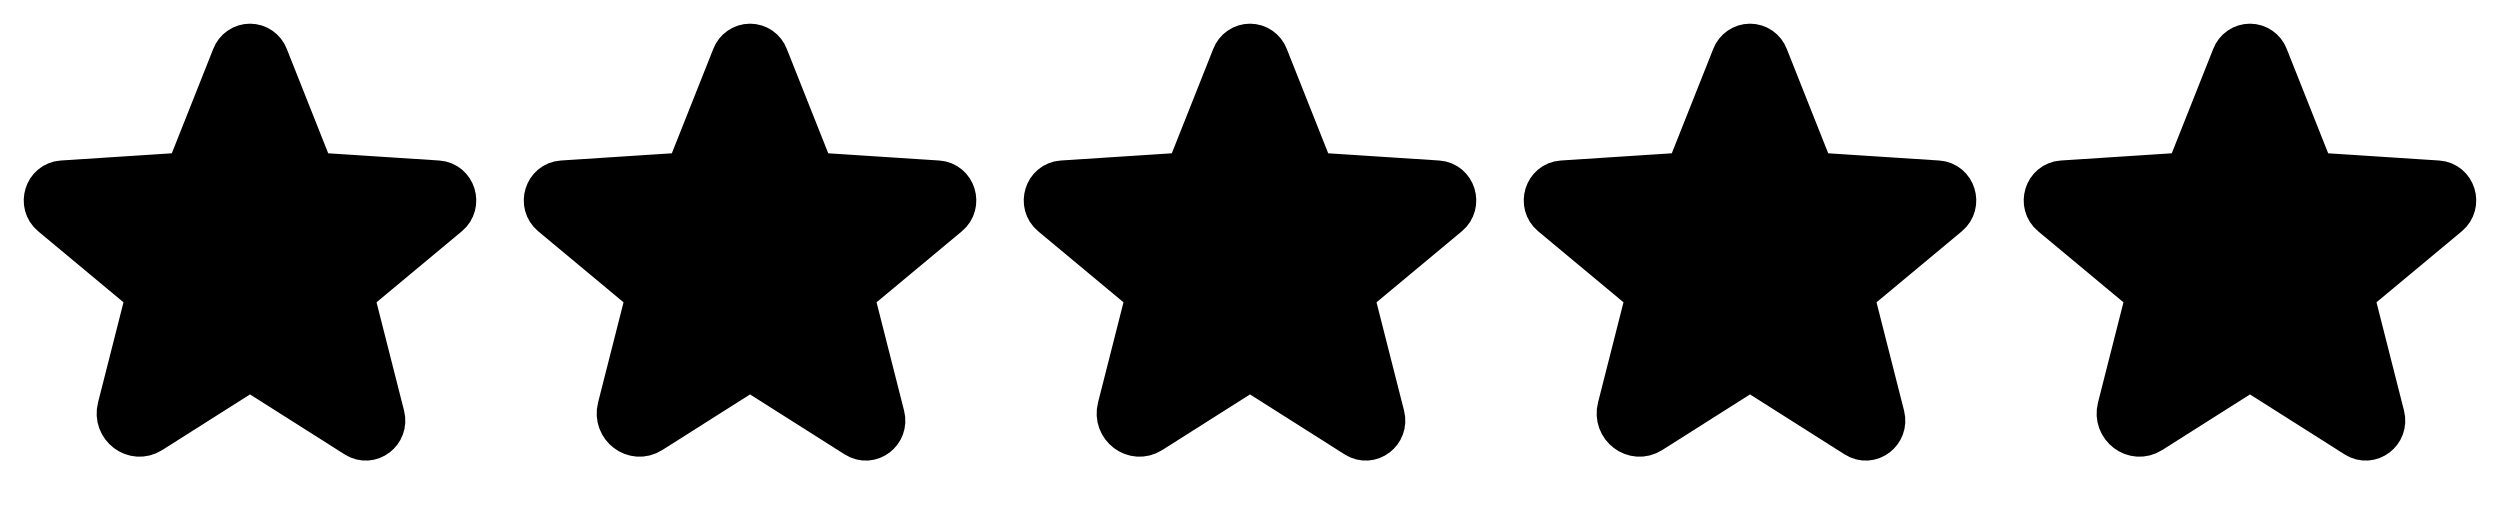 <svg width="108" height="22" viewBox="0 0 108 22" fill="none" xmlns="http://www.w3.org/2000/svg">
<path d="M11.173 16.091L15.428 18.788C15.972 19.132 16.647 18.62 16.486 17.985L15.257 13.148C15.222 13.013 15.226 12.872 15.268 12.739C15.311 12.607 15.389 12.489 15.496 12.399L19.312 9.223C19.813 8.806 19.555 7.974 18.91 7.932L13.927 7.608C13.793 7.599 13.664 7.551 13.556 7.471C13.447 7.391 13.364 7.282 13.315 7.157L11.457 2.476C11.406 2.343 11.316 2.229 11.199 2.148C11.082 2.067 10.943 2.023 10.8 2.023C10.658 2.023 10.519 2.067 10.402 2.148C10.284 2.229 10.195 2.343 10.144 2.476L8.286 7.157C8.237 7.282 8.153 7.391 8.045 7.471C7.937 7.551 7.808 7.599 7.674 7.608L2.69 7.932C2.046 7.974 1.787 8.806 2.289 9.223L6.105 12.399C6.211 12.489 6.29 12.607 6.332 12.739C6.375 12.872 6.379 13.013 6.344 13.148L5.204 17.634C5.01 18.395 5.821 19.011 6.474 18.597L10.428 16.091C10.539 16.021 10.668 15.983 10.8 15.983C10.932 15.983 11.061 16.021 11.173 16.091Z" fill="black" stroke="black" stroke-width="2" stroke-linecap="round" stroke-linejoin="round"/>
<path d="M32.774 16.091L37.03 18.788C37.574 19.132 38.249 18.62 38.087 17.985L36.858 13.148C36.823 13.013 36.828 12.872 36.87 12.739C36.912 12.607 36.991 12.489 37.097 12.399L40.913 9.223C41.415 8.806 41.156 7.974 40.512 7.932L35.528 7.608C35.394 7.599 35.265 7.551 35.157 7.471C35.049 7.391 34.965 7.282 34.917 7.157L33.058 2.476C33.008 2.343 32.918 2.229 32.801 2.148C32.683 2.067 32.544 2.023 32.402 2.023C32.26 2.023 32.12 2.067 32.003 2.148C31.886 2.229 31.796 2.343 31.746 2.476L29.887 7.157C29.838 7.282 29.755 7.391 29.647 7.471C29.538 7.551 29.41 7.599 29.276 7.608L24.292 7.932C23.648 7.974 23.389 8.806 23.89 9.223L27.706 12.399C27.813 12.489 27.892 12.607 27.934 12.739C27.976 12.872 27.98 13.013 27.946 13.148L26.806 17.634C26.612 18.395 27.422 19.011 28.075 18.597L32.03 16.091C32.141 16.021 32.27 15.983 32.402 15.983C32.534 15.983 32.663 16.021 32.774 16.091Z" fill="black" stroke="black" stroke-width="2" stroke-linecap="round" stroke-linejoin="round"/>
<path d="M54.373 16.091L58.628 18.788C59.172 19.132 59.847 18.62 59.686 17.985L58.456 13.148C58.422 13.013 58.426 12.872 58.468 12.739C58.511 12.607 58.59 12.489 58.696 12.399L62.512 9.223C63.013 8.806 62.755 7.974 62.11 7.932L57.127 7.608C56.993 7.599 56.864 7.551 56.756 7.471C56.647 7.391 56.564 7.282 56.515 7.157L54.657 2.476C54.606 2.343 54.516 2.229 54.399 2.148C54.282 2.067 54.143 2.023 54 2.023C53.858 2.023 53.719 2.067 53.602 2.148C53.484 2.229 53.395 2.343 53.344 2.476L51.486 7.157C51.437 7.282 51.353 7.391 51.245 7.471C51.137 7.551 51.008 7.599 50.874 7.608L45.89 7.932C45.246 7.974 44.987 8.806 45.489 9.223L49.305 12.399C49.411 12.489 49.49 12.607 49.532 12.739C49.575 12.872 49.579 13.013 49.544 13.148L48.404 17.634C48.21 18.395 49.021 19.011 49.674 18.597L53.628 16.091C53.739 16.021 53.868 15.983 54 15.983C54.132 15.983 54.261 16.021 54.373 16.091Z" fill="black" stroke="black" stroke-width="2" stroke-linecap="round" stroke-linejoin="round"/>
<path d="M75.973 16.091L80.228 18.788C80.772 19.132 81.447 18.62 81.286 17.985L80.056 13.148C80.022 13.013 80.026 12.872 80.068 12.739C80.111 12.607 80.189 12.489 80.296 12.399L84.112 9.223C84.613 8.806 84.355 7.974 83.71 7.932L78.727 7.608C78.593 7.599 78.464 7.551 78.356 7.471C78.247 7.391 78.164 7.282 78.115 7.157L76.257 2.476C76.206 2.343 76.116 2.229 75.999 2.148C75.882 2.067 75.743 2.023 75.6 2.023C75.458 2.023 75.319 2.067 75.202 2.148C75.085 2.229 74.995 2.343 74.944 2.476L73.085 7.157C73.037 7.282 72.954 7.391 72.845 7.471C72.737 7.551 72.608 7.599 72.474 7.608L67.49 7.932C66.846 7.974 66.587 8.806 67.089 9.223L70.905 12.399C71.011 12.489 71.09 12.607 71.132 12.739C71.175 12.872 71.179 13.013 71.144 13.148L70.004 17.634C69.81 18.395 70.621 19.011 71.274 18.597L75.228 16.091C75.339 16.021 75.469 15.983 75.6 15.983C75.732 15.983 75.861 16.021 75.973 16.091Z" fill="black" stroke="black" stroke-width="2" stroke-linecap="round" stroke-linejoin="round"/>
<path d="M97.571 16.091L101.827 18.788C102.37 19.132 103.046 18.62 102.884 17.985L101.655 13.148C101.62 13.013 101.624 12.872 101.667 12.739C101.709 12.607 101.788 12.489 101.894 12.399L105.71 9.223C106.212 8.806 105.953 7.974 105.309 7.932L100.325 7.608C100.191 7.599 100.062 7.551 99.954 7.471C99.846 7.391 99.762 7.282 99.714 7.157L97.855 2.476C97.805 2.343 97.715 2.229 97.597 2.148C97.48 2.067 97.341 2.023 97.199 2.023C97.056 2.023 96.917 2.067 96.8 2.148C96.683 2.229 96.593 2.343 96.543 2.476L94.684 7.157C94.635 7.282 94.552 7.391 94.444 7.471C94.335 7.551 94.207 7.599 94.072 7.608L89.089 7.932C88.445 7.974 88.186 8.806 88.687 9.223L92.503 12.399C92.61 12.489 92.689 12.607 92.731 12.739C92.773 12.872 92.777 13.013 92.743 13.148L91.603 17.634C91.409 18.395 92.219 19.011 92.872 18.597L96.827 16.091C96.938 16.021 97.067 15.983 97.199 15.983C97.331 15.983 97.46 16.021 97.571 16.091Z" fill="black" stroke="black" stroke-width="2" stroke-linecap="round" stroke-linejoin="round"/>
</svg>
